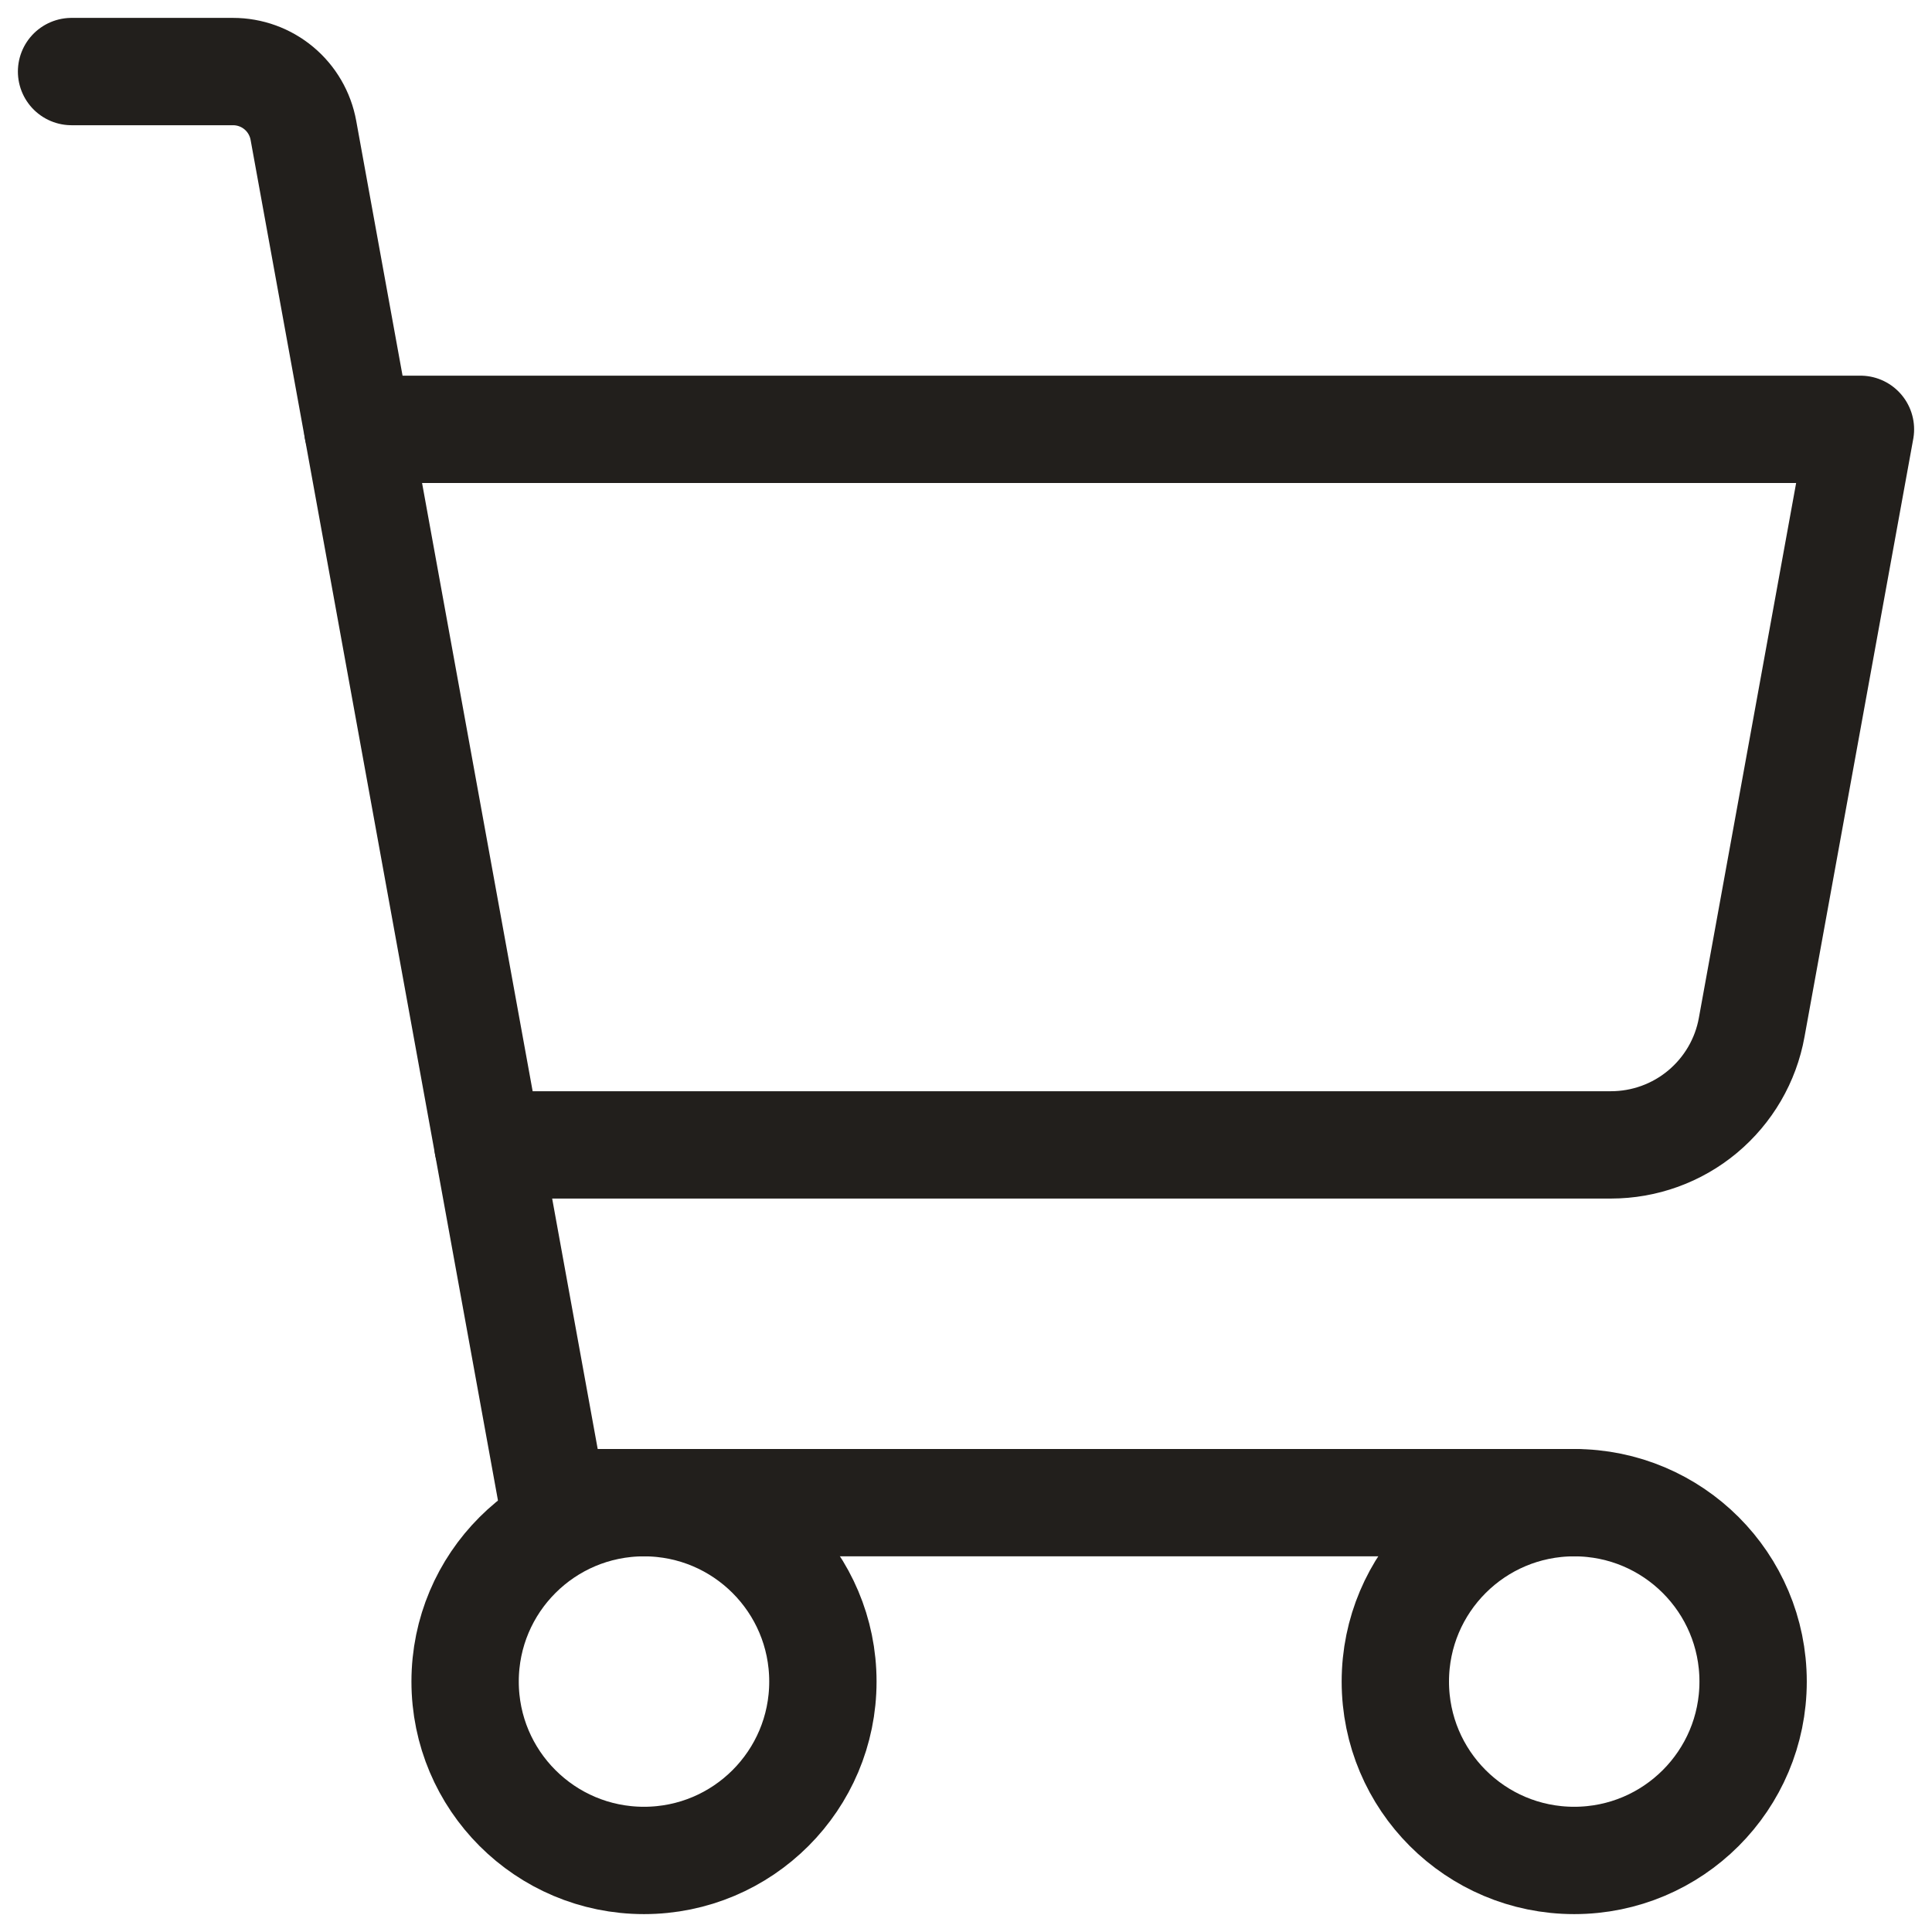 <svg width="27" height="27" viewBox="0 0 27 27" fill="none" xmlns="http://www.w3.org/2000/svg">
<path d="M22 21H7.727L4.24 1.821C4.198 1.591 4.077 1.382 3.897 1.232C3.717 1.082 3.491 1 3.256 1H1" stroke="#221F1C" stroke-width="1.5" stroke-linecap="round" stroke-linejoin="round"/>
<path d="M9 26C10.381 26 11.5 24.881 11.5 23.5C11.5 22.119 10.381 21 9 21C7.619 21 6.5 22.119 6.5 23.5C6.5 24.881 7.619 26 9 26Z" stroke="#221F1C" stroke-width="1.5" stroke-linecap="round" stroke-linejoin="round"/>
<path d="M22 26C23.381 26 24.5 24.881 24.5 23.5C24.5 22.119 23.381 21 22 21C20.619 21 19.5 22.119 19.5 23.5C19.5 24.881 20.619 26 22 26Z" stroke="#221F1C" stroke-width="1.5" stroke-linecap="round" stroke-linejoin="round"/>
<path d="M6.818 16H22.513C22.981 16 23.435 15.836 23.794 15.536C24.154 15.235 24.397 14.819 24.48 14.358L26 6H5" stroke="#221F1C" stroke-width="1.5" stroke-linecap="round" stroke-linejoin="round"/>
</svg>
